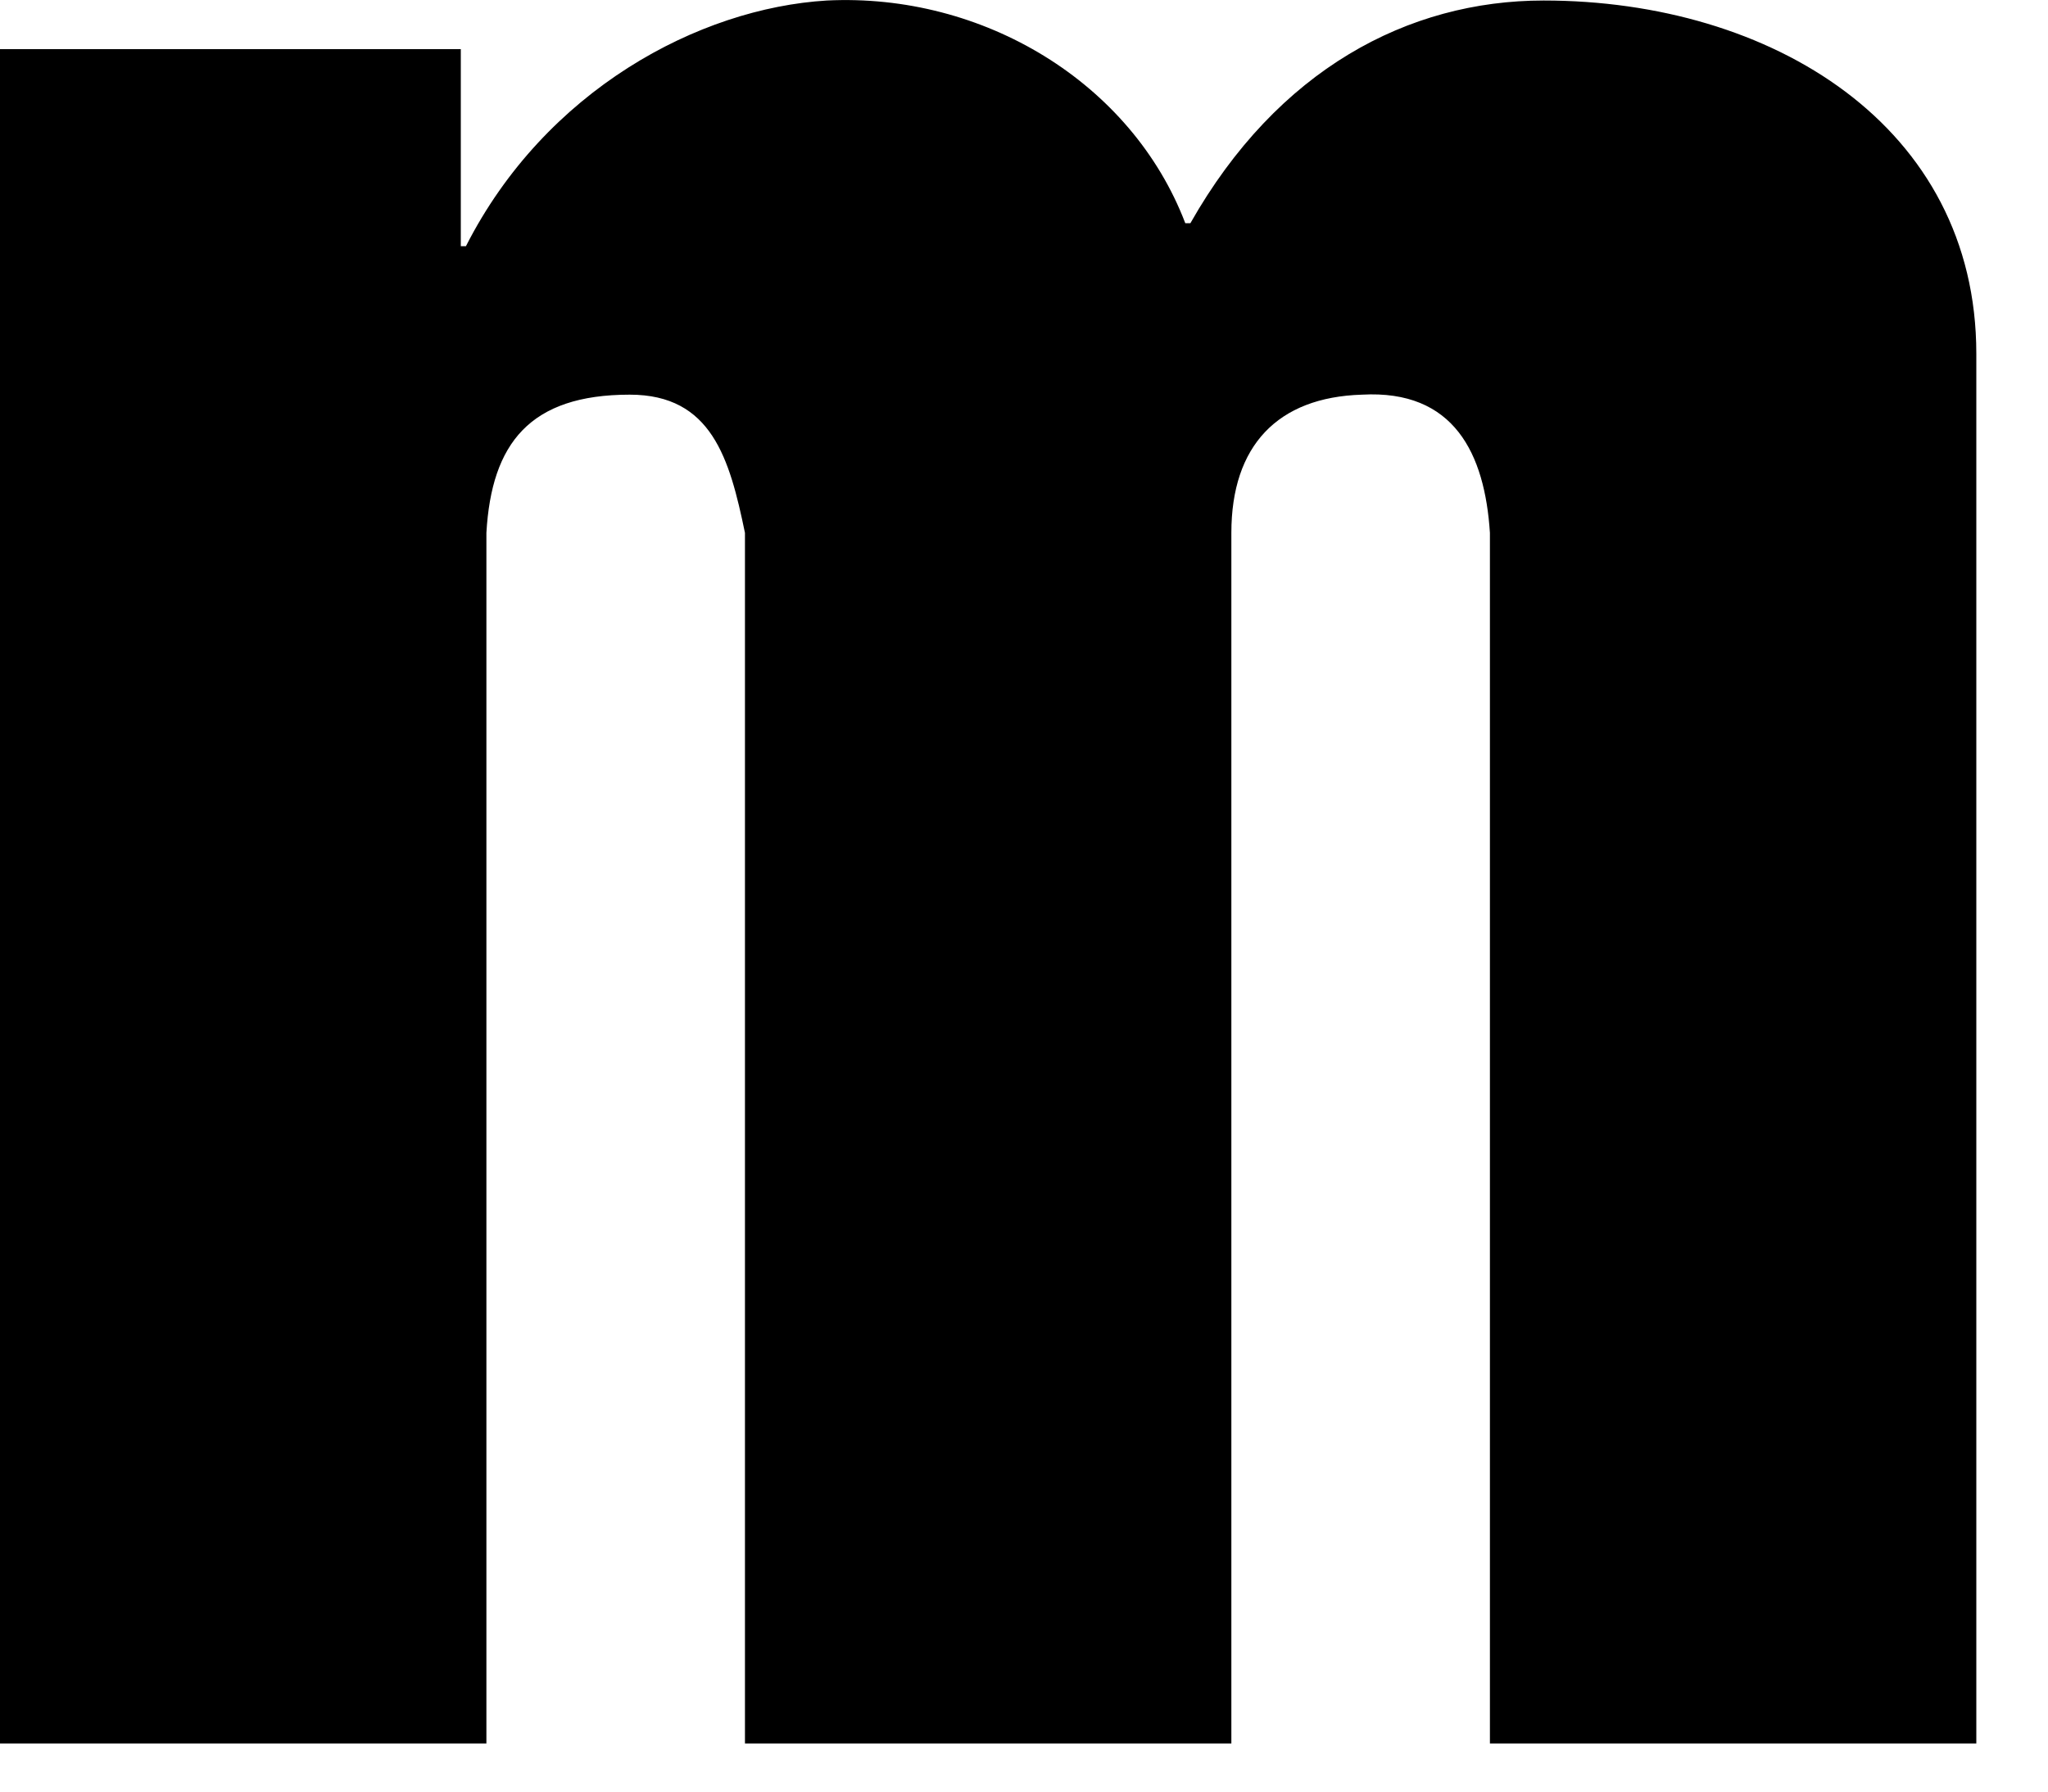<?xml version="1.0" encoding="utf-8"?>
<svg xmlns="http://www.w3.org/2000/svg" fill="none" height="100%" overflow="visible" preserveAspectRatio="none" style="display: block;" viewBox="0 0 8 7" width="100%">
<path d="M1.8 0.192V0.962H1.82C2.13 0.352 2.73 0.032 3.23 0.002C3.84 -0.028 4.42 0.322 4.63 0.872H4.65C4.99 0.272 5.5 0.002 6.03 0.002C6.92 0.002 7.72 0.492 7.72 1.382V6.812H5.82V2.082C5.8 1.772 5.68 1.522 5.32 1.542C4.99 1.552 4.81 1.742 4.81 2.082V6.812H2.91V2.082C2.85 1.792 2.78 1.542 2.46 1.542C2.07 1.542 1.92 1.732 1.9 2.082V6.812H0V0.192H1.78H1.8Z" fill="black" id="Vector"/>
</svg>